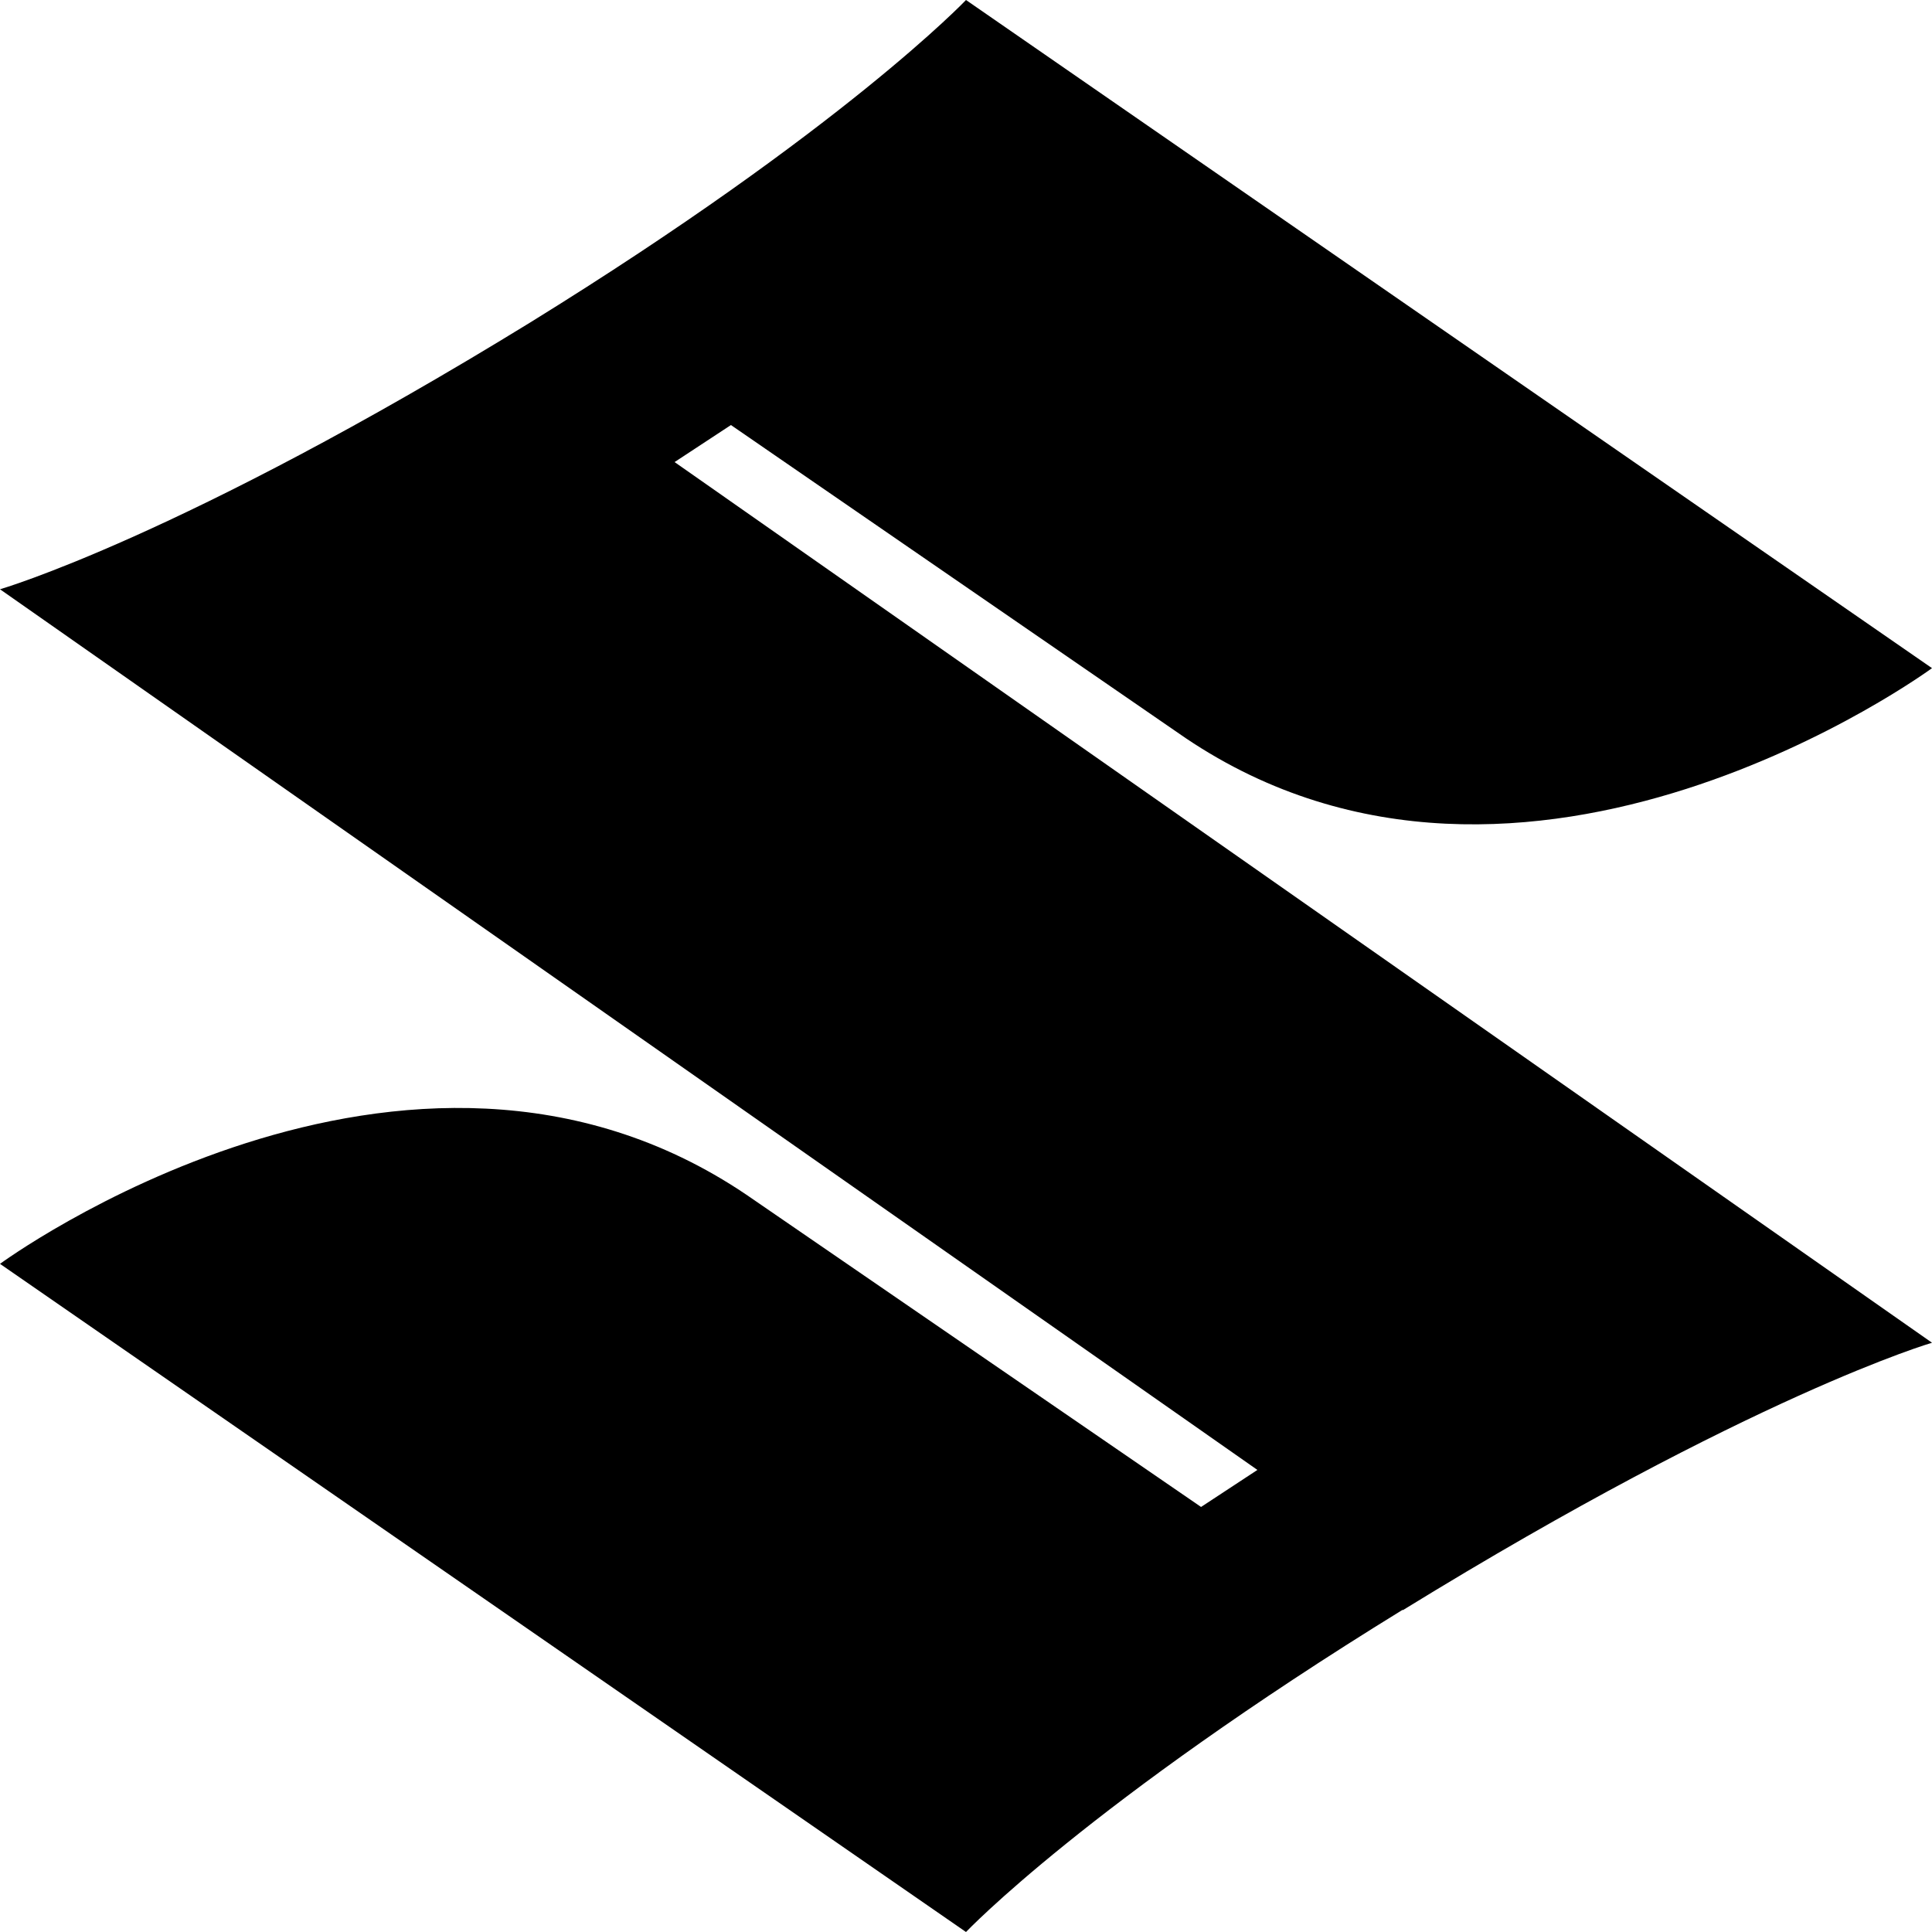 <?xml version="1.0" encoding="UTF-8"?>
<svg width="24px" height="24px" viewBox="0 0 24 24" version="1.1" xmlns="http://www.w3.org/2000/svg" xmlns:xlink="http://www.w3.org/1999/xlink">
    <title>Logo/Suzuki</title>
    <g id="Logo/Suzuki" stroke="none" stroke-width="1" fill="none" fill-rule="evenodd">
        <path d="M17.42,20 C13.52,22.4 12,24 12,24 L0,15.7 C0,15.7 5.05,11.99 9.27,14.84 L14.92,18.72 L15.62,18.26 L0,7.32 C0,7.32 2.25,6.67 6.58,4.01 C10.48,1.6 12,0 12,0 L24,8.3 C24,8.3 18.95,12.01 14.73,9.17 L9.08,5.28 L8.38,5.74 L24,16.68 C24,16.68 21.77,17.33 17.43,20 L17.42,20 Z" id="Path" fill="#000000"></path>
    </g>
</svg>